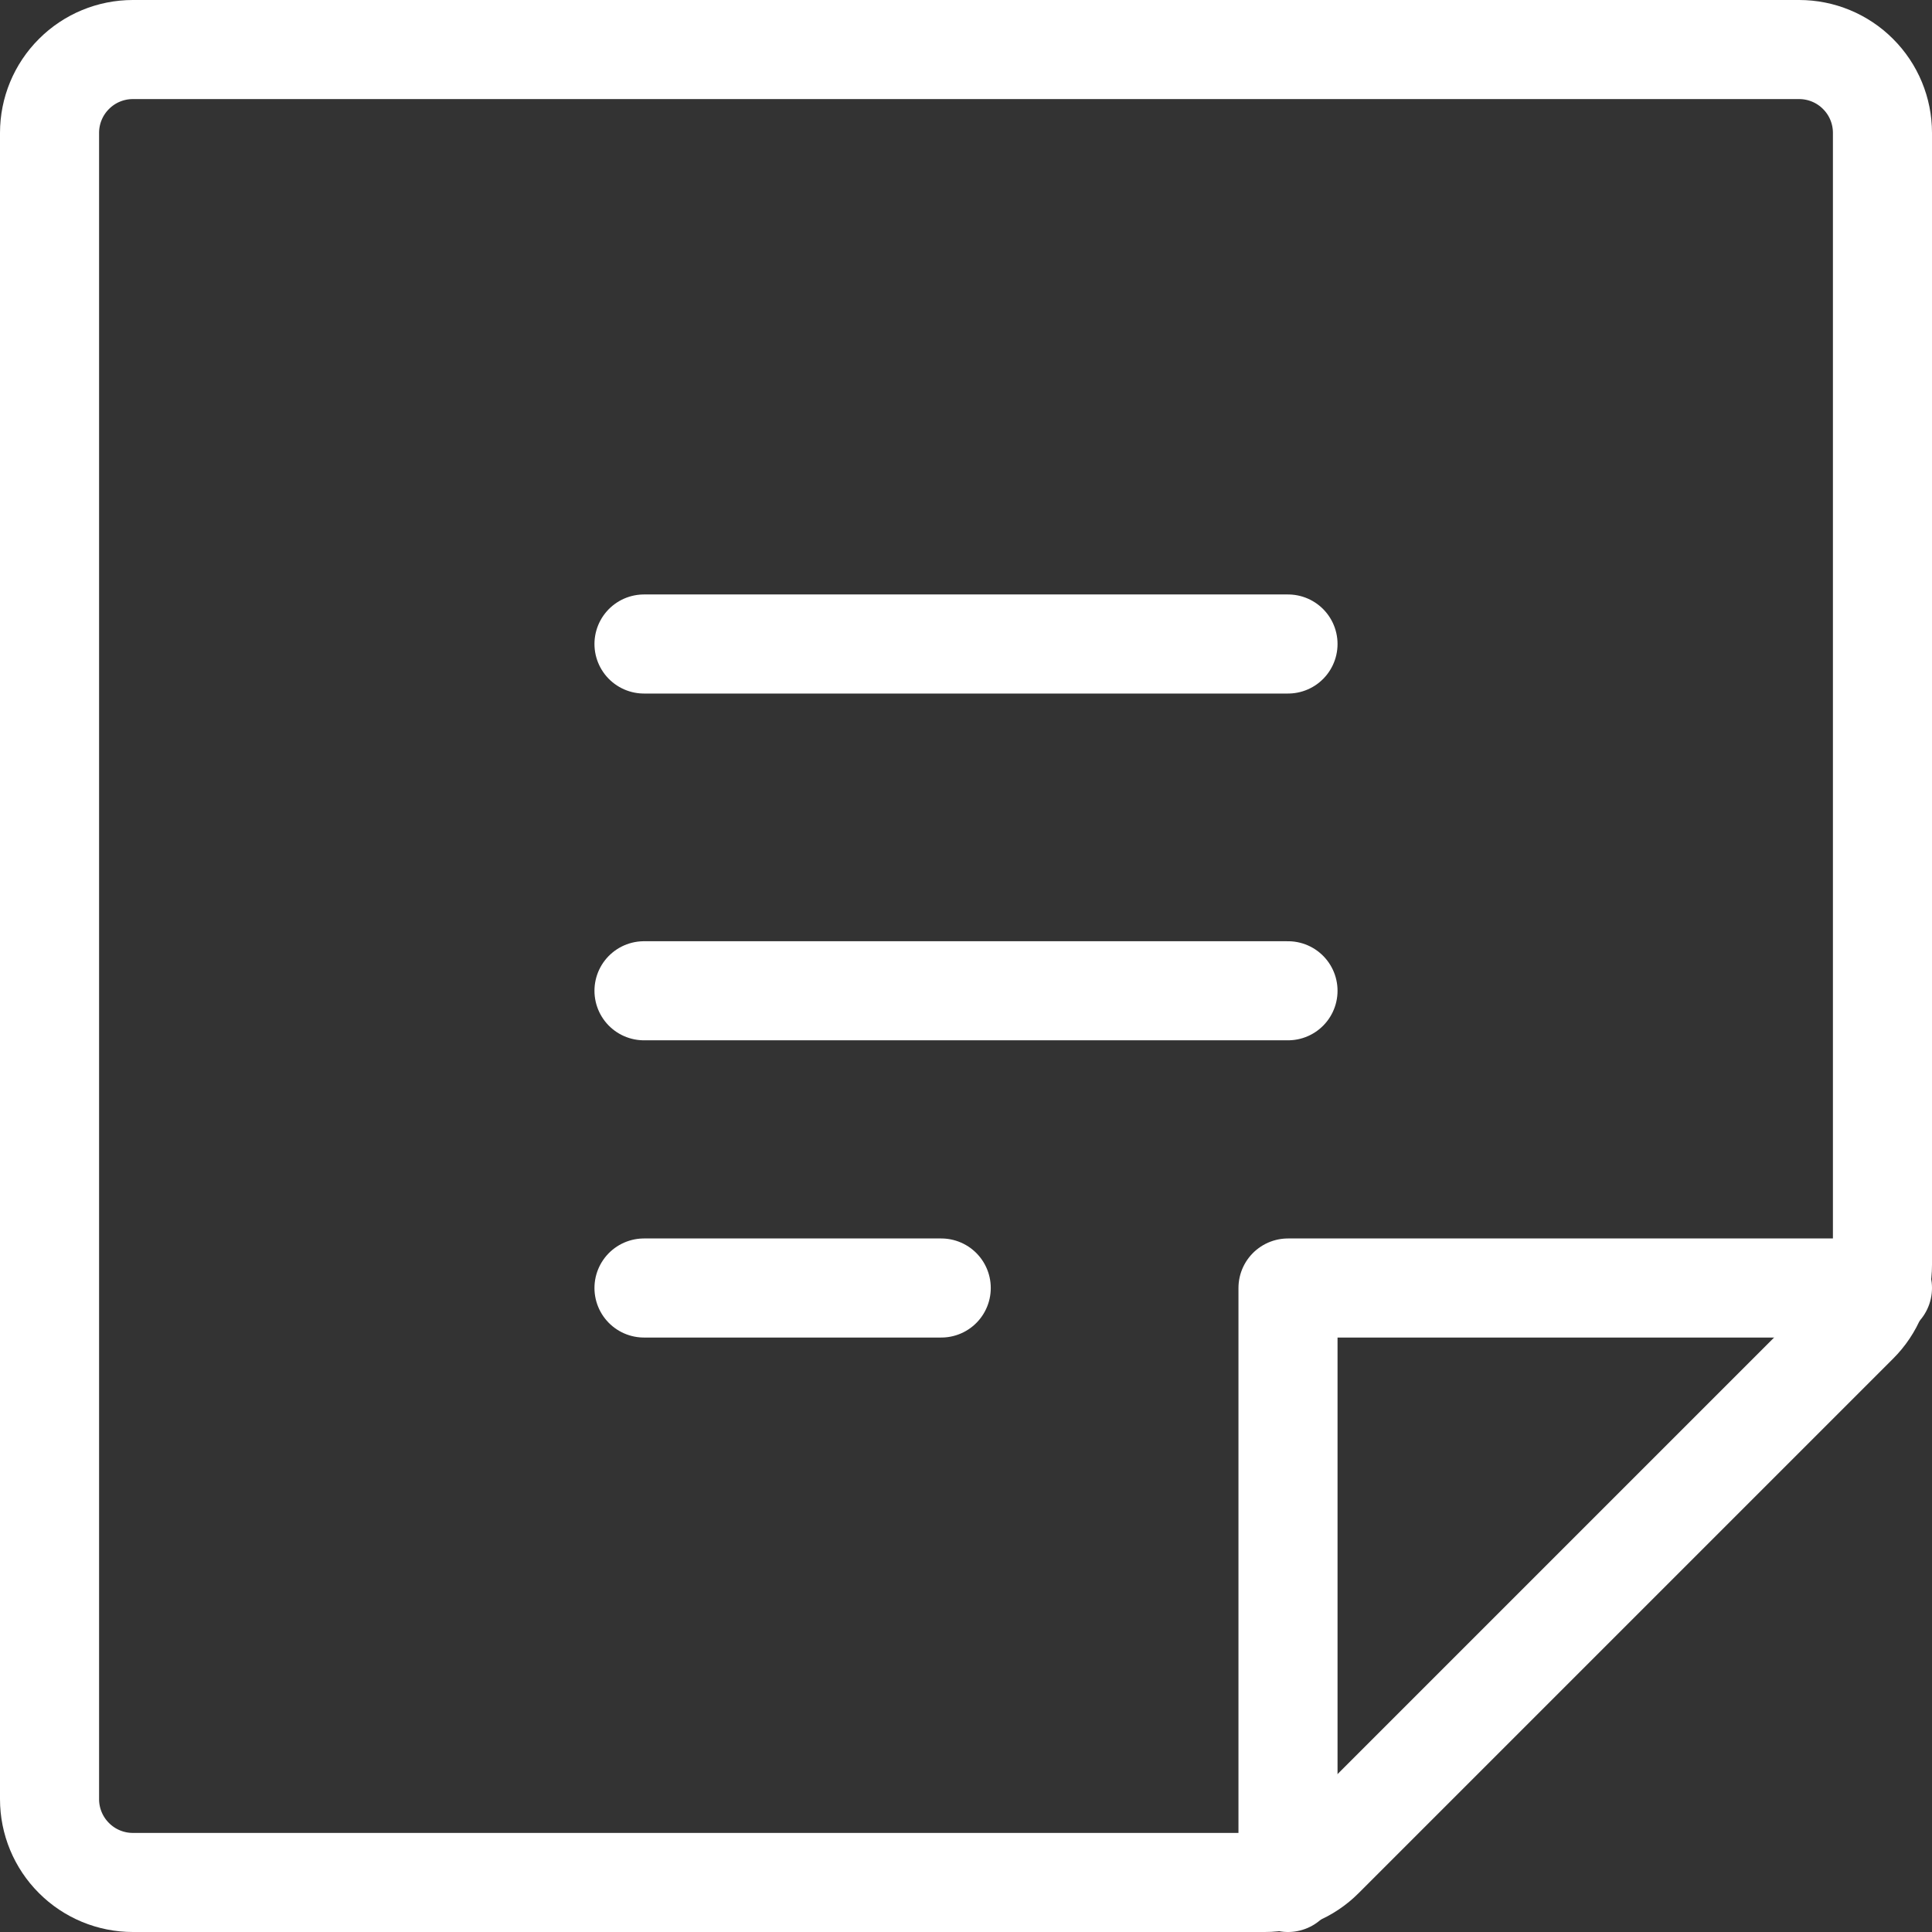 <svg width="39" height="39" viewBox="0 0 39 39" fill="none" xmlns="http://www.w3.org/2000/svg">
<rect x="0" y="0" width="39" height="39" fill="#333333" stroke="none"/>
<path d="M13 13H26" stroke="#FFFFFF" stroke-width="2" stroke-linecap="round" stroke-linejoin="round"/>
<path d="M13 20H26" stroke="#FFFFFF" stroke-width="2" stroke-linecap="round" stroke-linejoin="round"/>
<path d="M13 26H19" stroke="#FFFFFF" stroke-width="2" stroke-linecap="round" stroke-linejoin="round"/>
<path d="M25.531 38H2.682C2.236 38 1.808 37.823 1.493 37.507C1.177 37.192 1 36.764 1 36.318V2.682C1 2.236 1.177 1.808 1.493 1.493C1.808 1.177 2.236 1 2.682 1H36.318C36.764 1 37.192 1.177 37.507 1.493C37.823 1.808 38 2.236 38 2.682V25.531C38 25.752 37.956 25.97 37.872 26.174C37.788 26.378 37.664 26.564 37.507 26.72L26.72 37.507C26.564 37.664 26.378 37.788 26.174 37.872C25.97 37.956 25.752 38 25.531 38V38Z" stroke="#FFFFFF" stroke-width="2" stroke-linecap="round" stroke-linejoin="round"/>
<path d="M38 26H26V38" stroke="#FFFFFF" stroke-width="2" stroke-linecap="round" stroke-linejoin="round"/>
</svg>